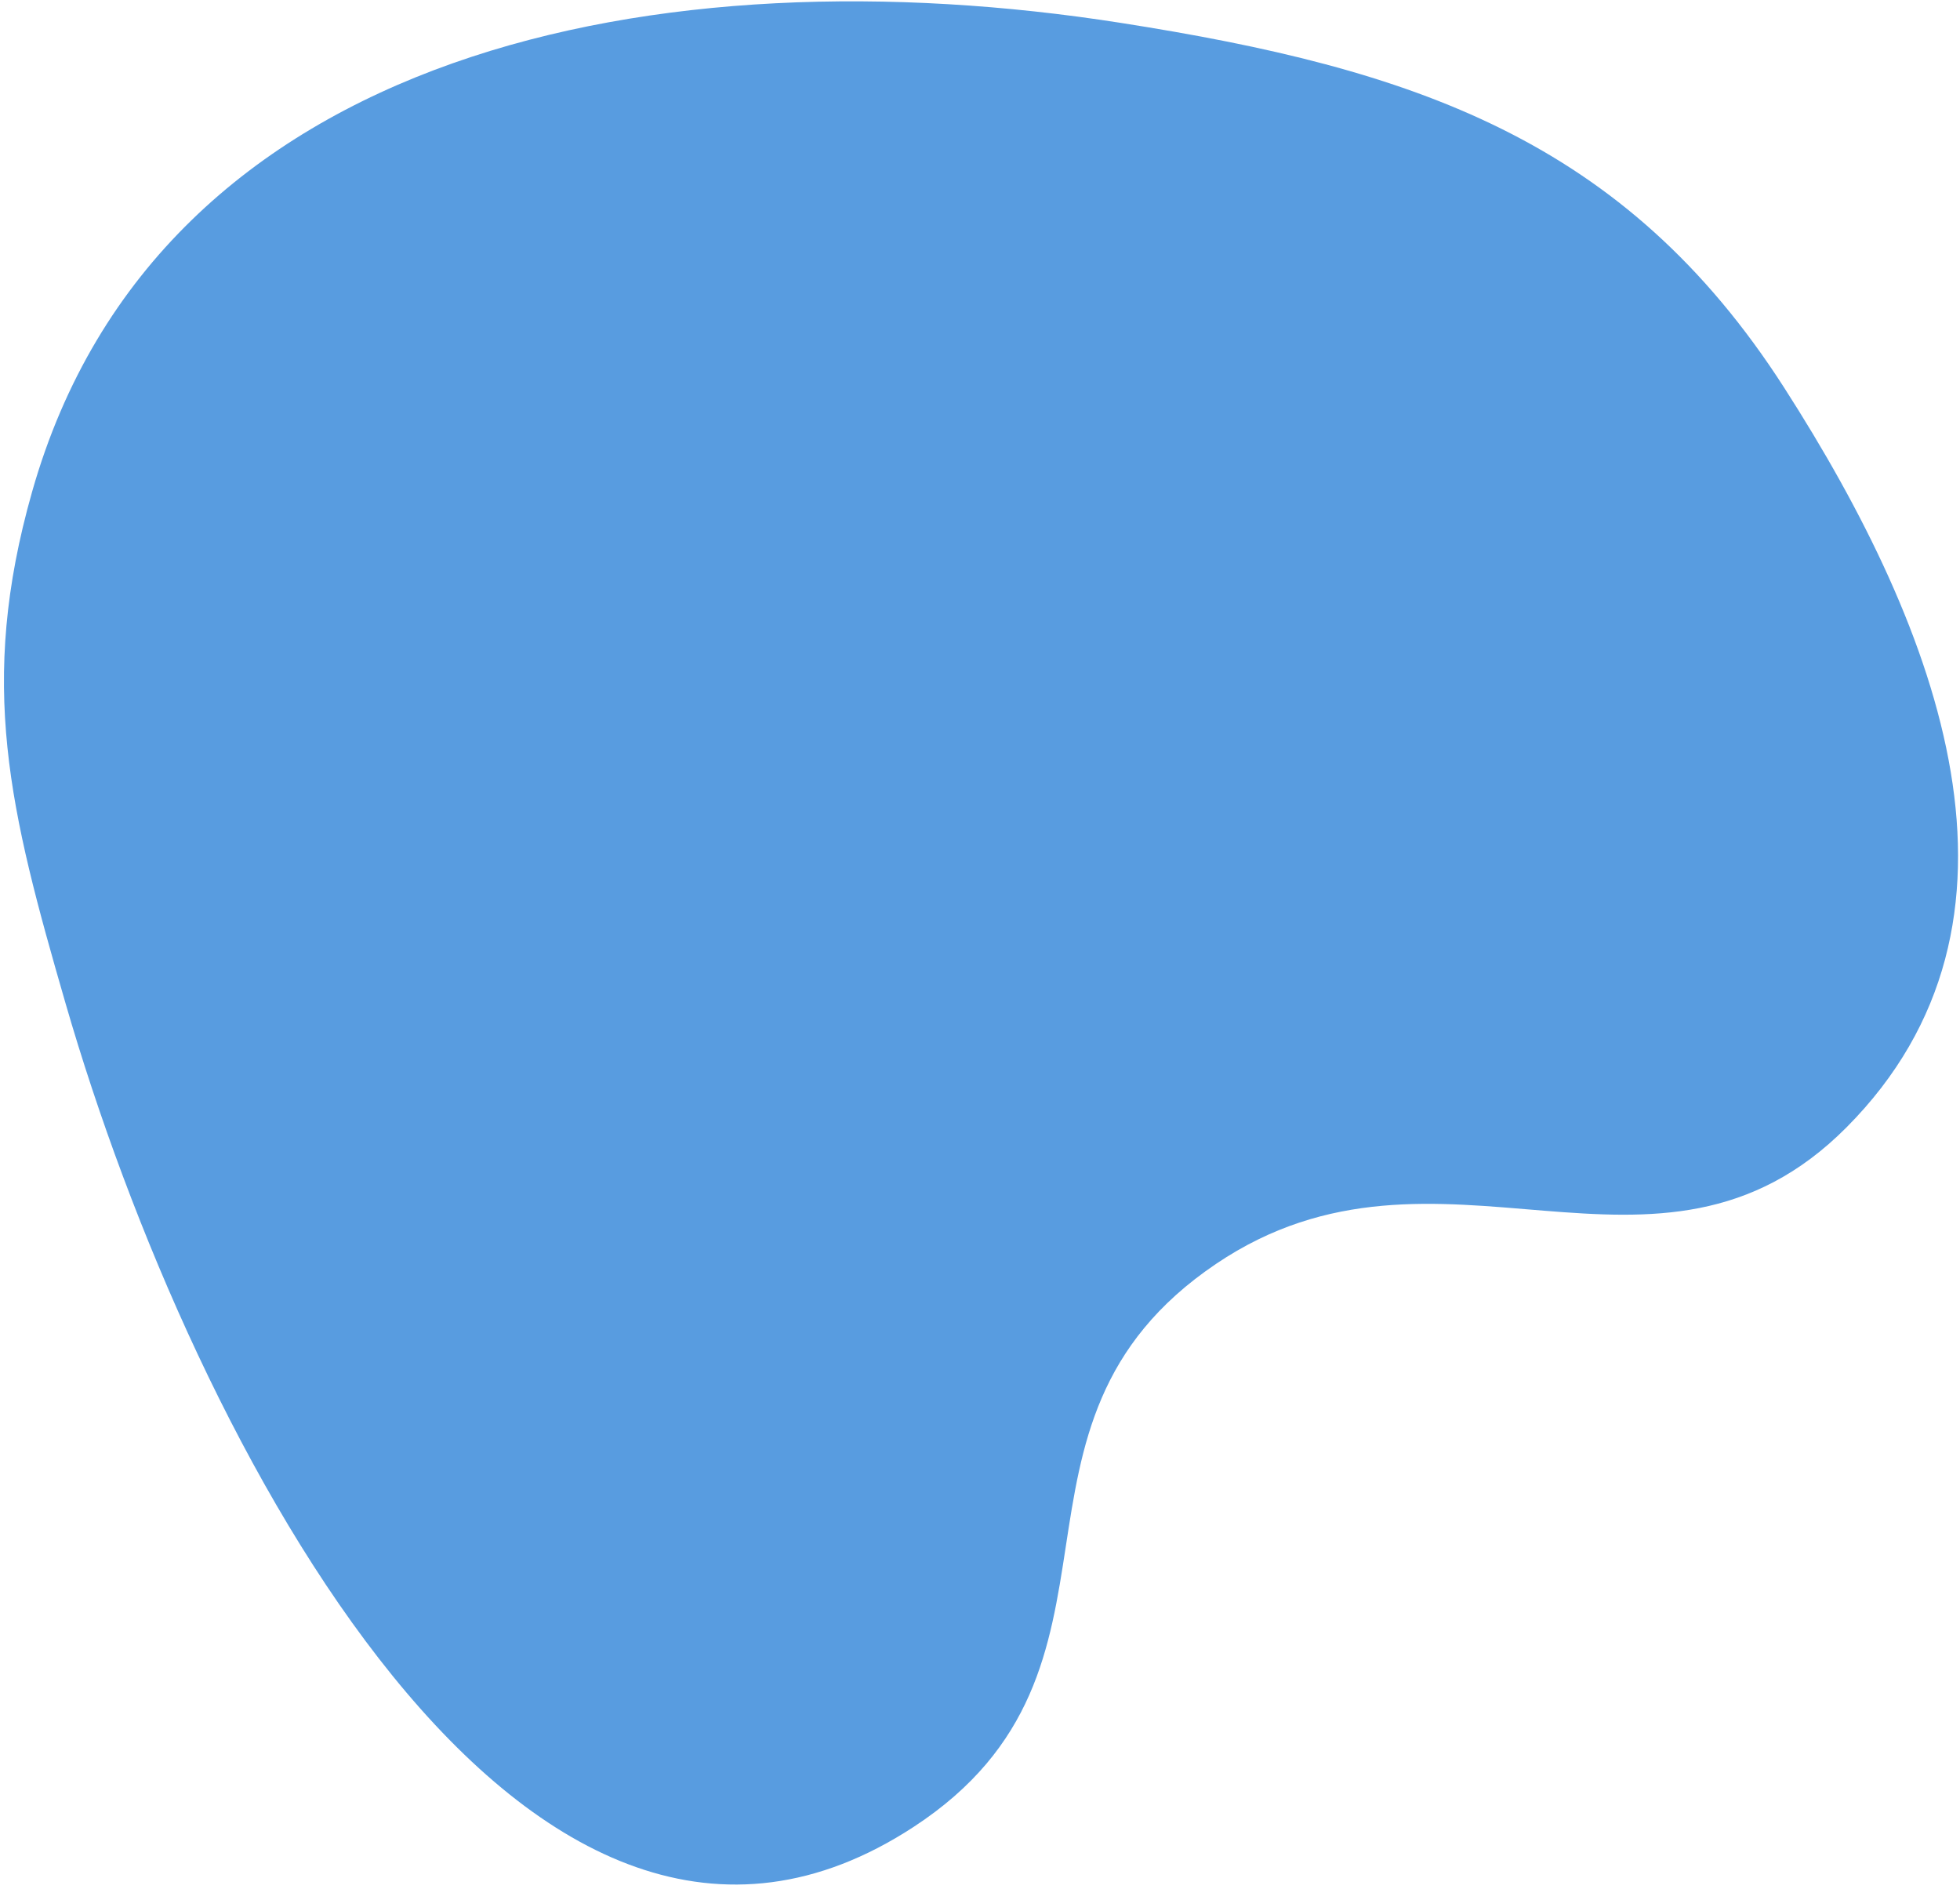 <?xml version="1.0" encoding="UTF-8"?> <svg xmlns="http://www.w3.org/2000/svg" width="438" height="422" viewBox="0 0 438 422" fill="none"> <path d="M14.643 224.161C2.202 181.175 -5.049 152.858 7.191 109.814C35.479 10.332 148.275 -10.897 250.455 5.112C315.73 15.339 363.015 31.025 398.712 86.624C433.702 141.12 458.32 205.948 412.654 251.869C370.209 294.552 321.671 248.71 271.77 282.373C218.235 318.486 258.232 372.838 204.182 408.175C117.834 464.628 43.324 323.259 14.643 224.161Z" fill="#589CE0"></path> </svg> 